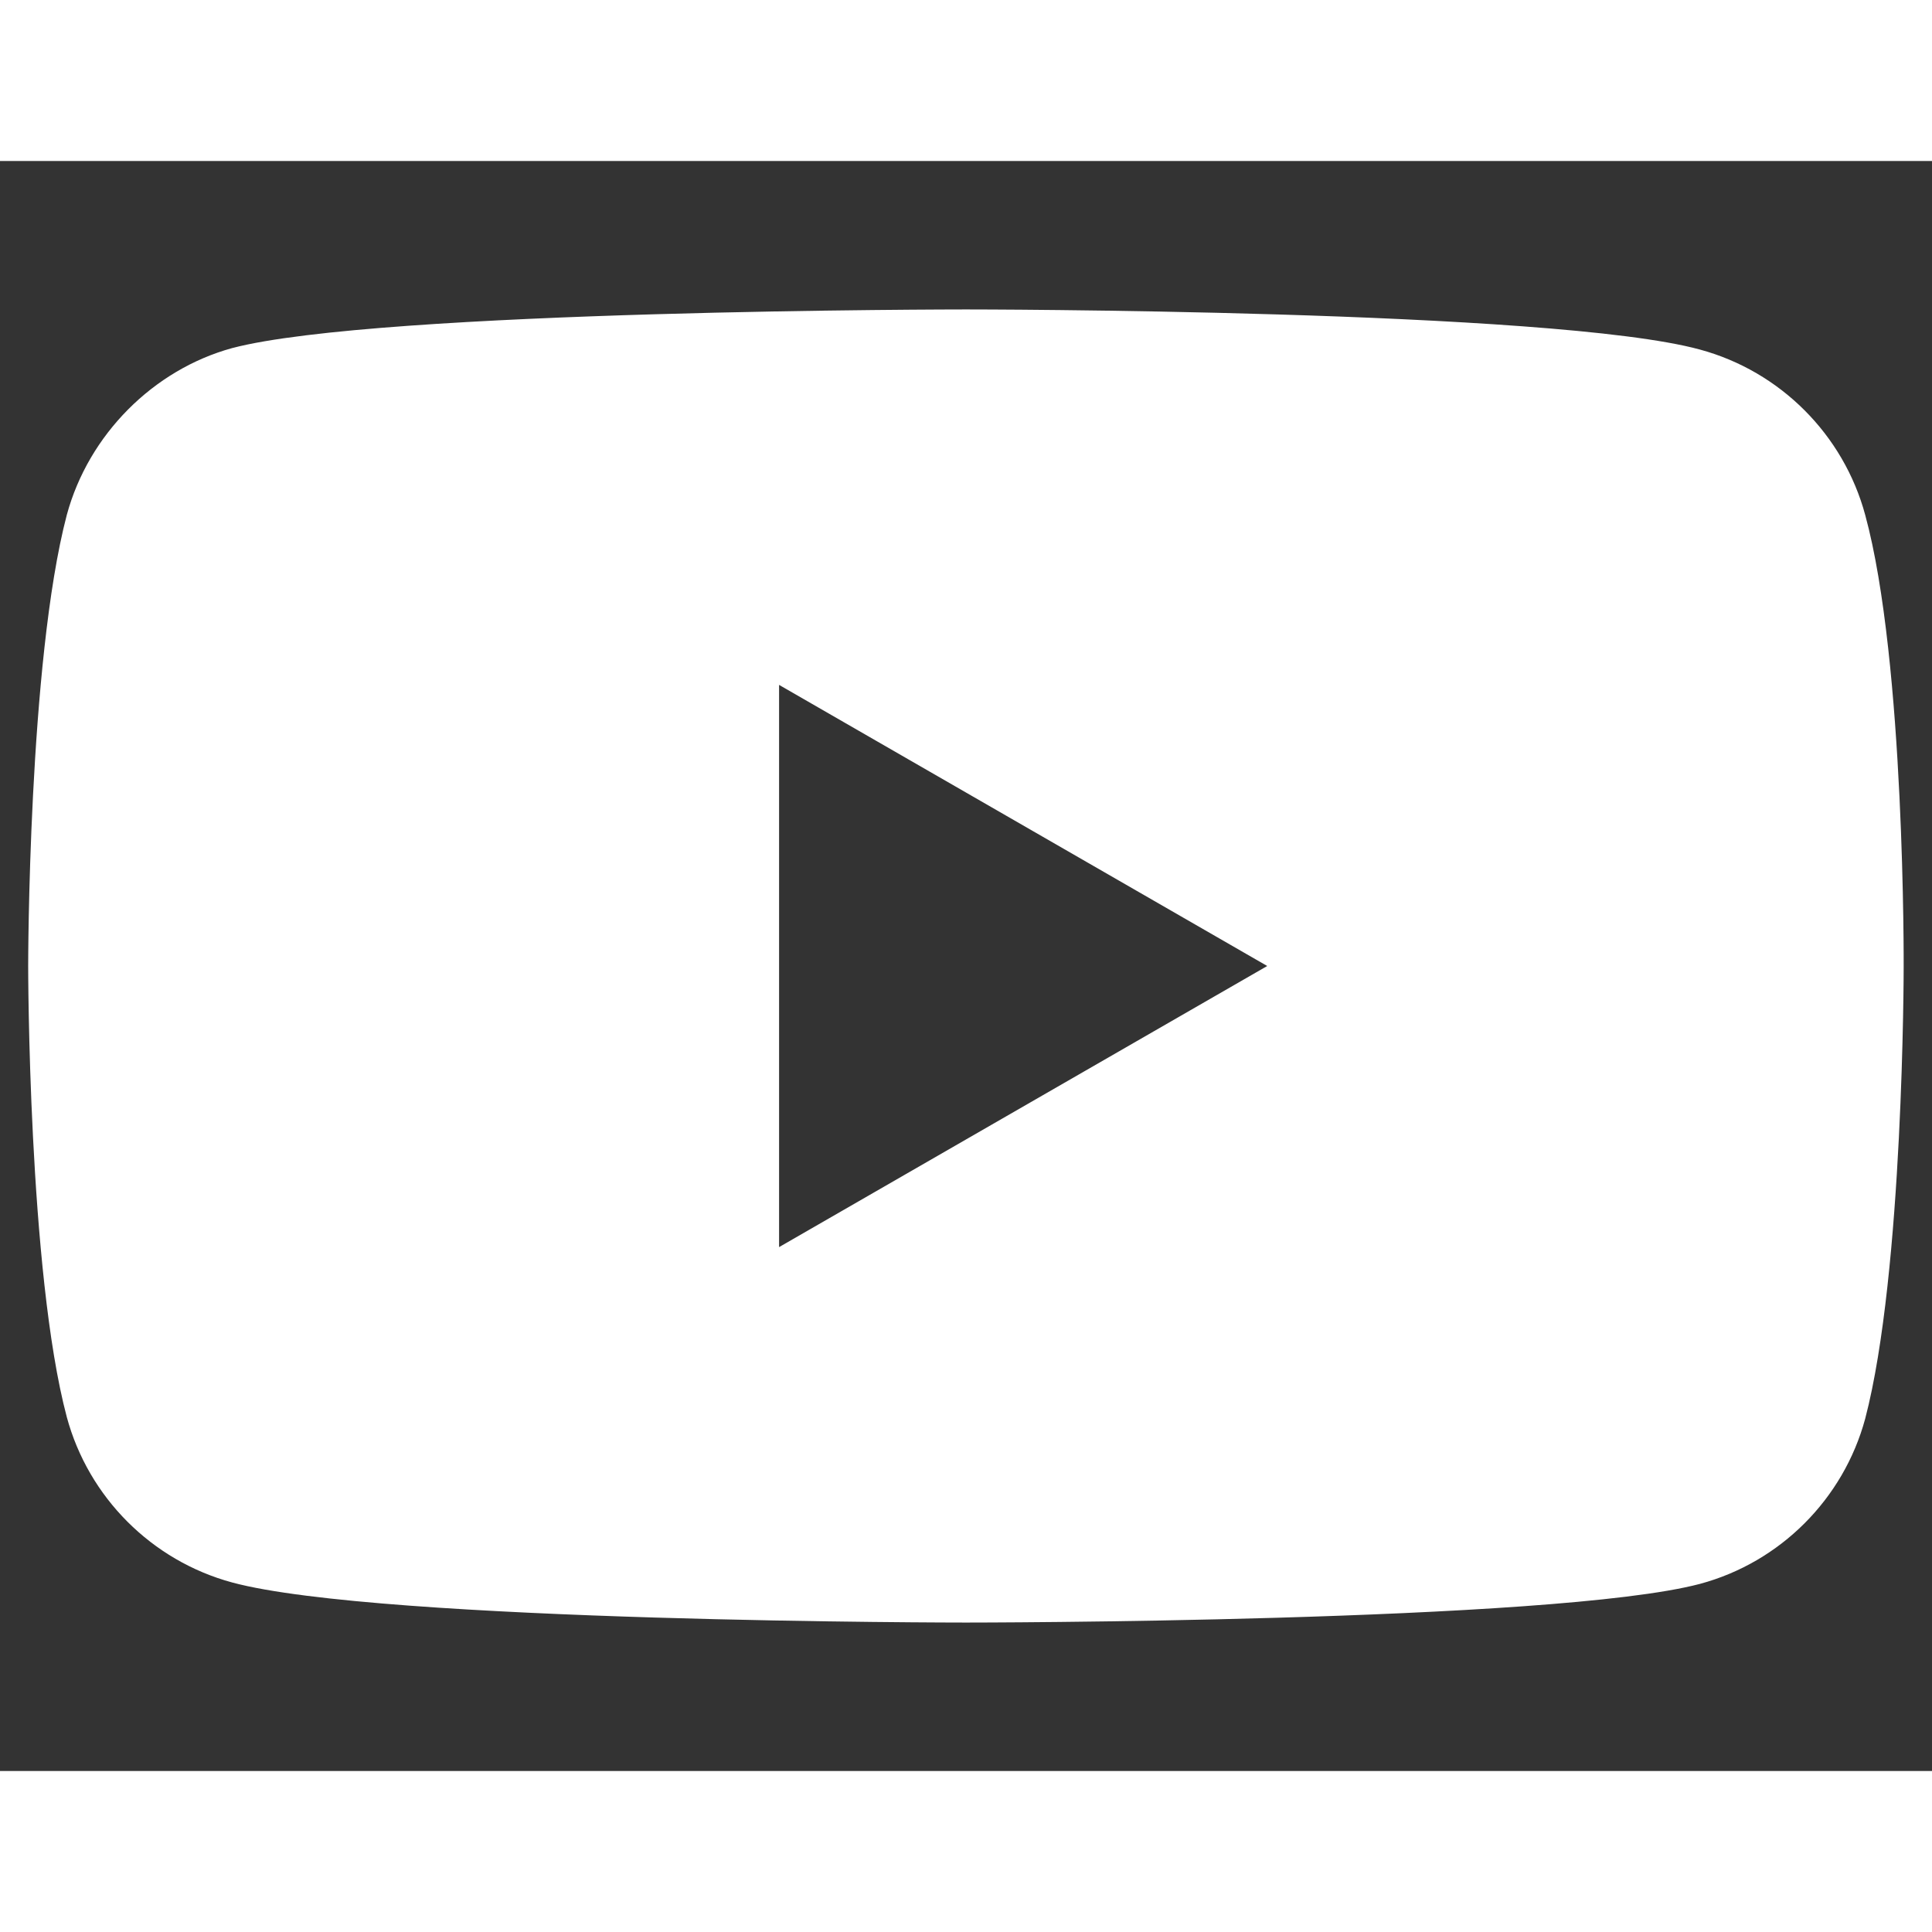 <svg xmlns="http://www.w3.org/2000/svg" width="22" height="22" viewBox="0 0 12 10">
    <rect x="0" y="0" width="12" height="10" fill="#333333" stroke="none"/>
    <path style="fill: white" d="M11.824 5.01C11.824 5.01 11.834 3.11 11.585 2.198C11.45 1.699 11.057 1.306 10.558 1.171C9.646 0.922 6 0.922 6 0.922C6 0.922 2.354 0.922 1.442 1.162C0.953 1.296 0.55 1.699 0.415 2.198C0.175 3.11 0.175 5 0.175 5C0.175 5 0.175 6.9 0.415 7.802C0.55 8.301 0.943 8.694 1.442 8.829C2.363 9.078 6 9.078 6 9.078C6 9.078 9.646 9.078 10.558 8.838C11.057 8.704 11.45 8.311 11.585 7.812C11.824 6.9 11.824 5.01 11.824 5.01ZM7.871 5L4.839 6.746V3.254L7.871 5Z"></path>
</svg>